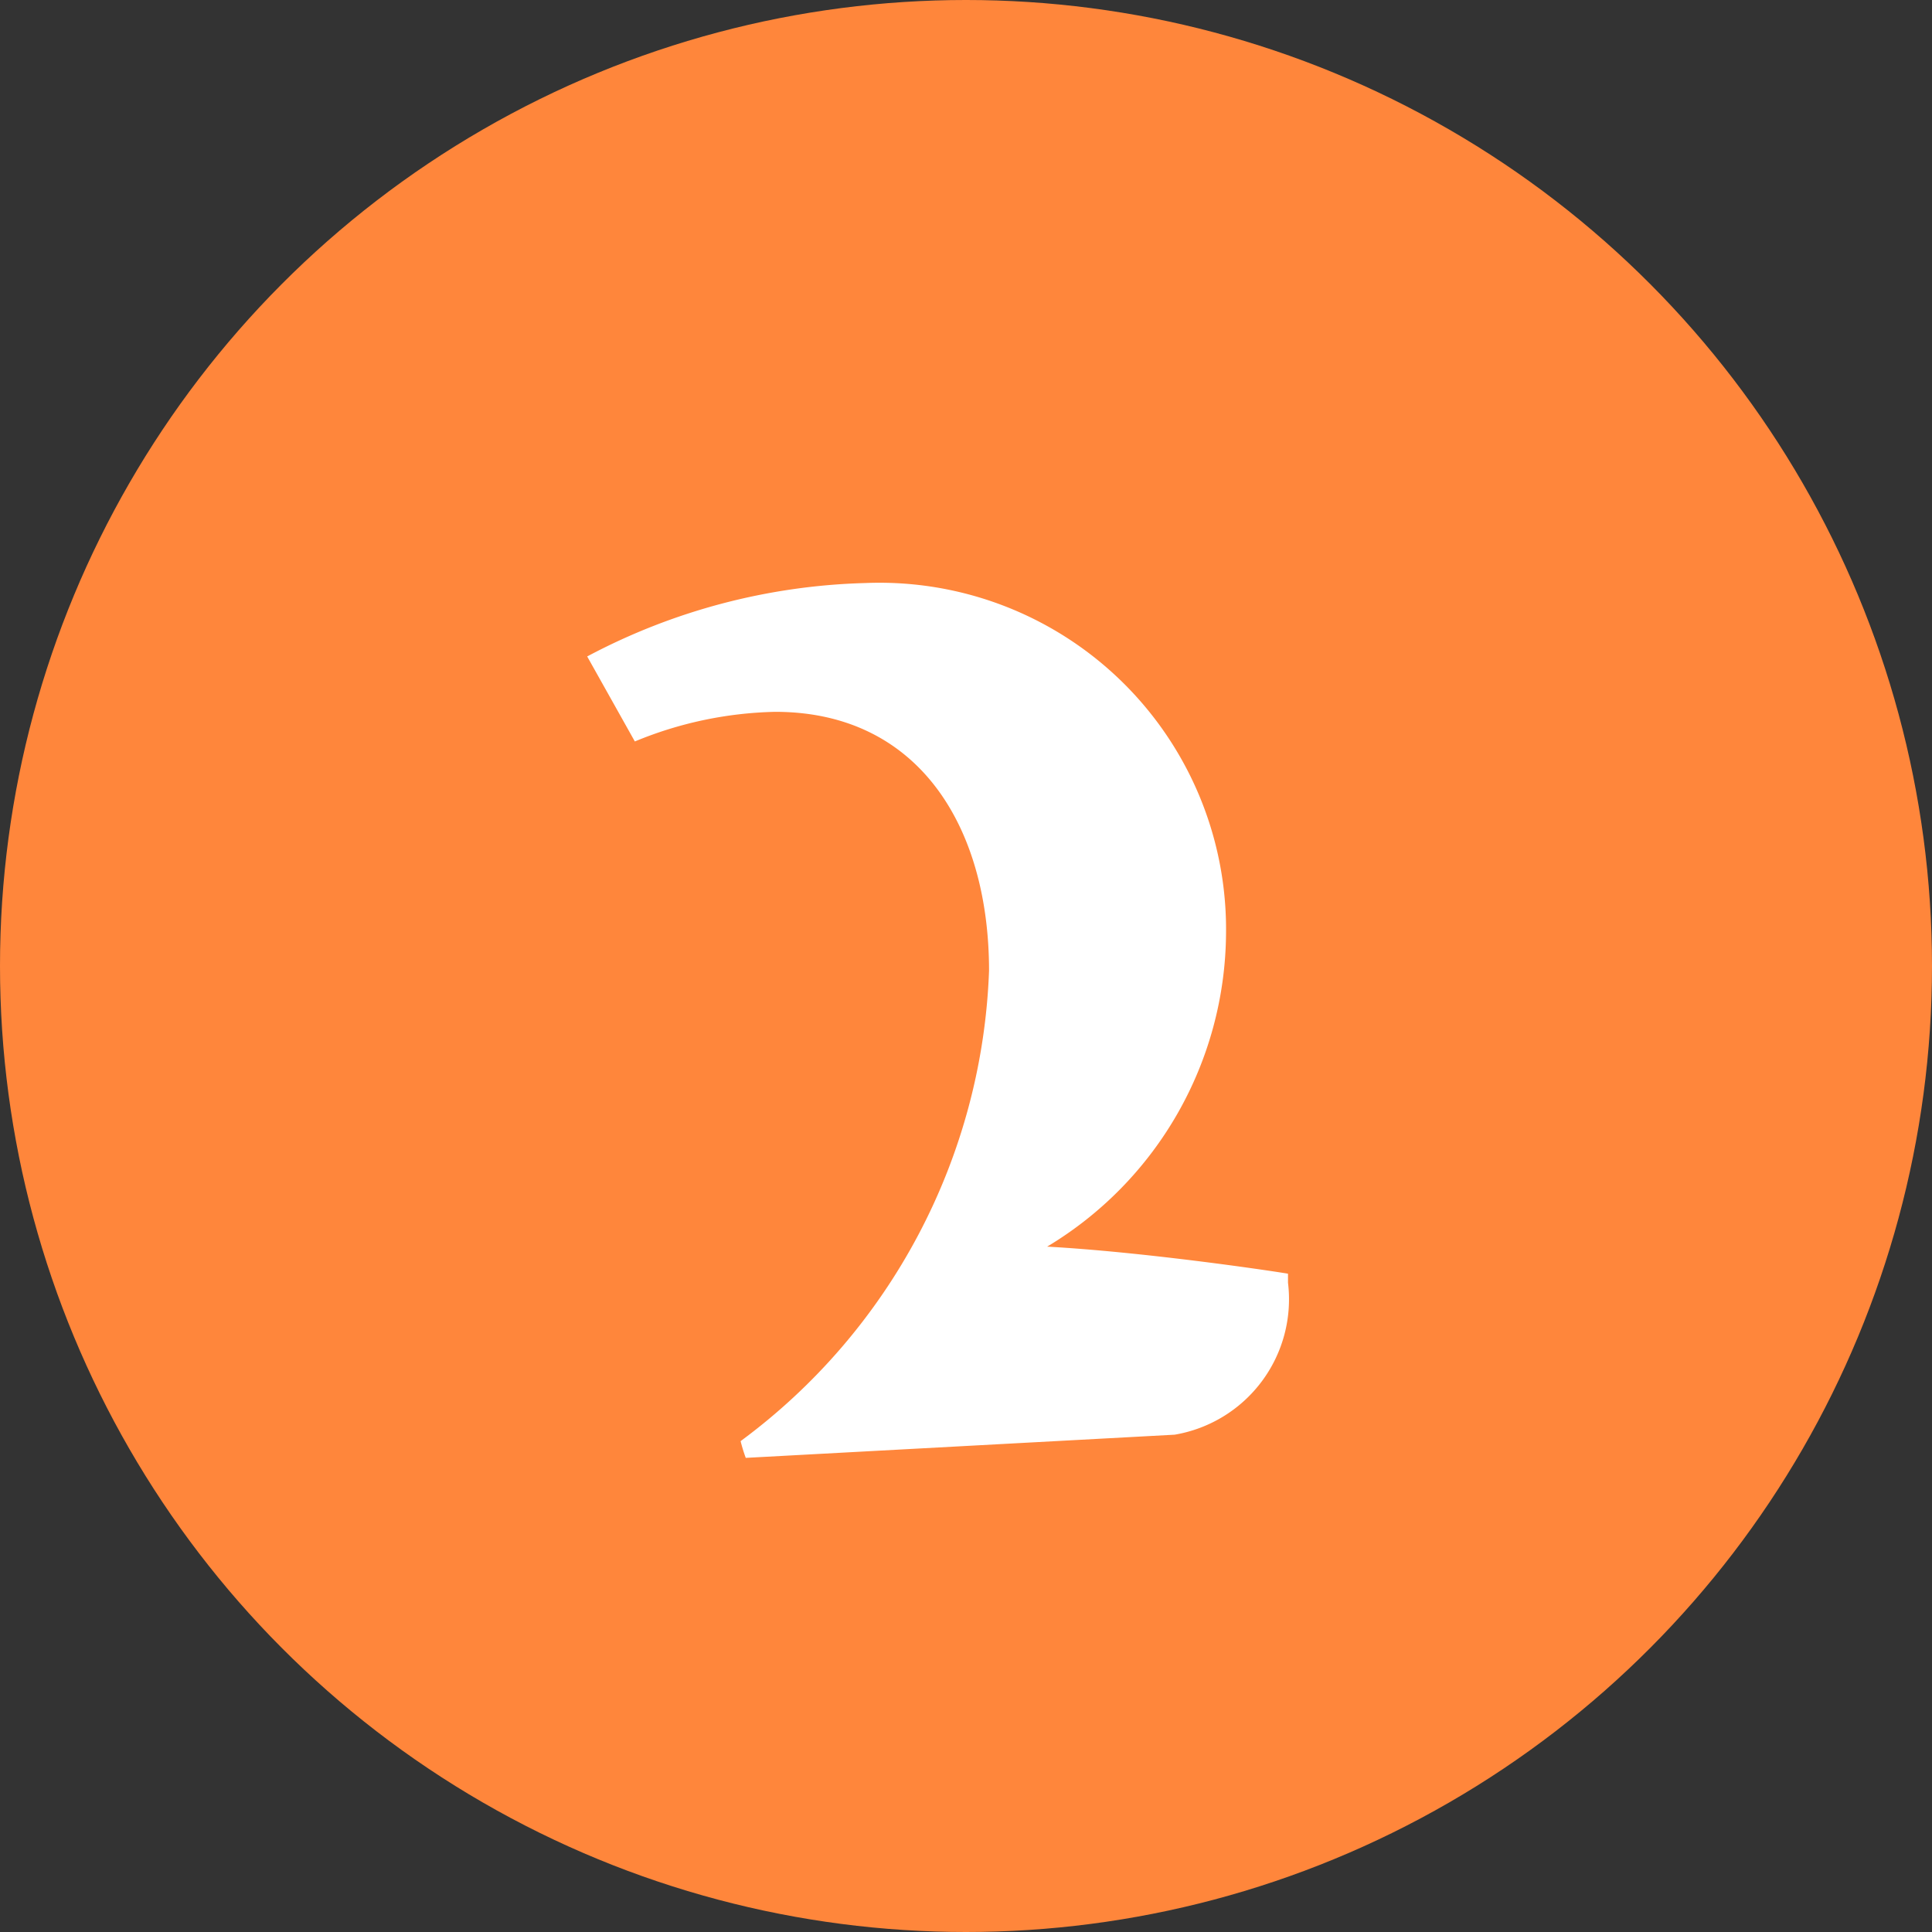 <svg id="グループ_1601" data-name="グループ 1601" xmlns="http://www.w3.org/2000/svg" width="27" height="27" viewBox="0 0 27 27">
  <rect x="0" y="0" width="27" height="27" fill="#333333" stroke="none"/>
  <circle id="楕円形_48" data-name="楕円形 48" cx="13.5" cy="13.5" r="13.5" fill="#ff863b"/>
  <path id="パス_2895" data-name="パス 2895" d="M2.916-.45A1.919,1.919,0,0,0,4.5-2.574V-2.7c-.324-.054-2.052-.306-3.366-.378a5.145,5.145,0,0,0,2.5-4.374,4.843,4.843,0,0,0-5.04-4.9,8.768,8.768,0,0,0-3.888,1.026l.666,1.188a5.408,5.408,0,0,1,1.962-.414c2,0,2.988,1.6,2.988,3.618A8.553,8.553,0,0,1-3.15-.36a2.3,2.3,0,0,0,.072.234Z" transform="translate(13.5 20.5)" fill="#fff"/>
</svg>
